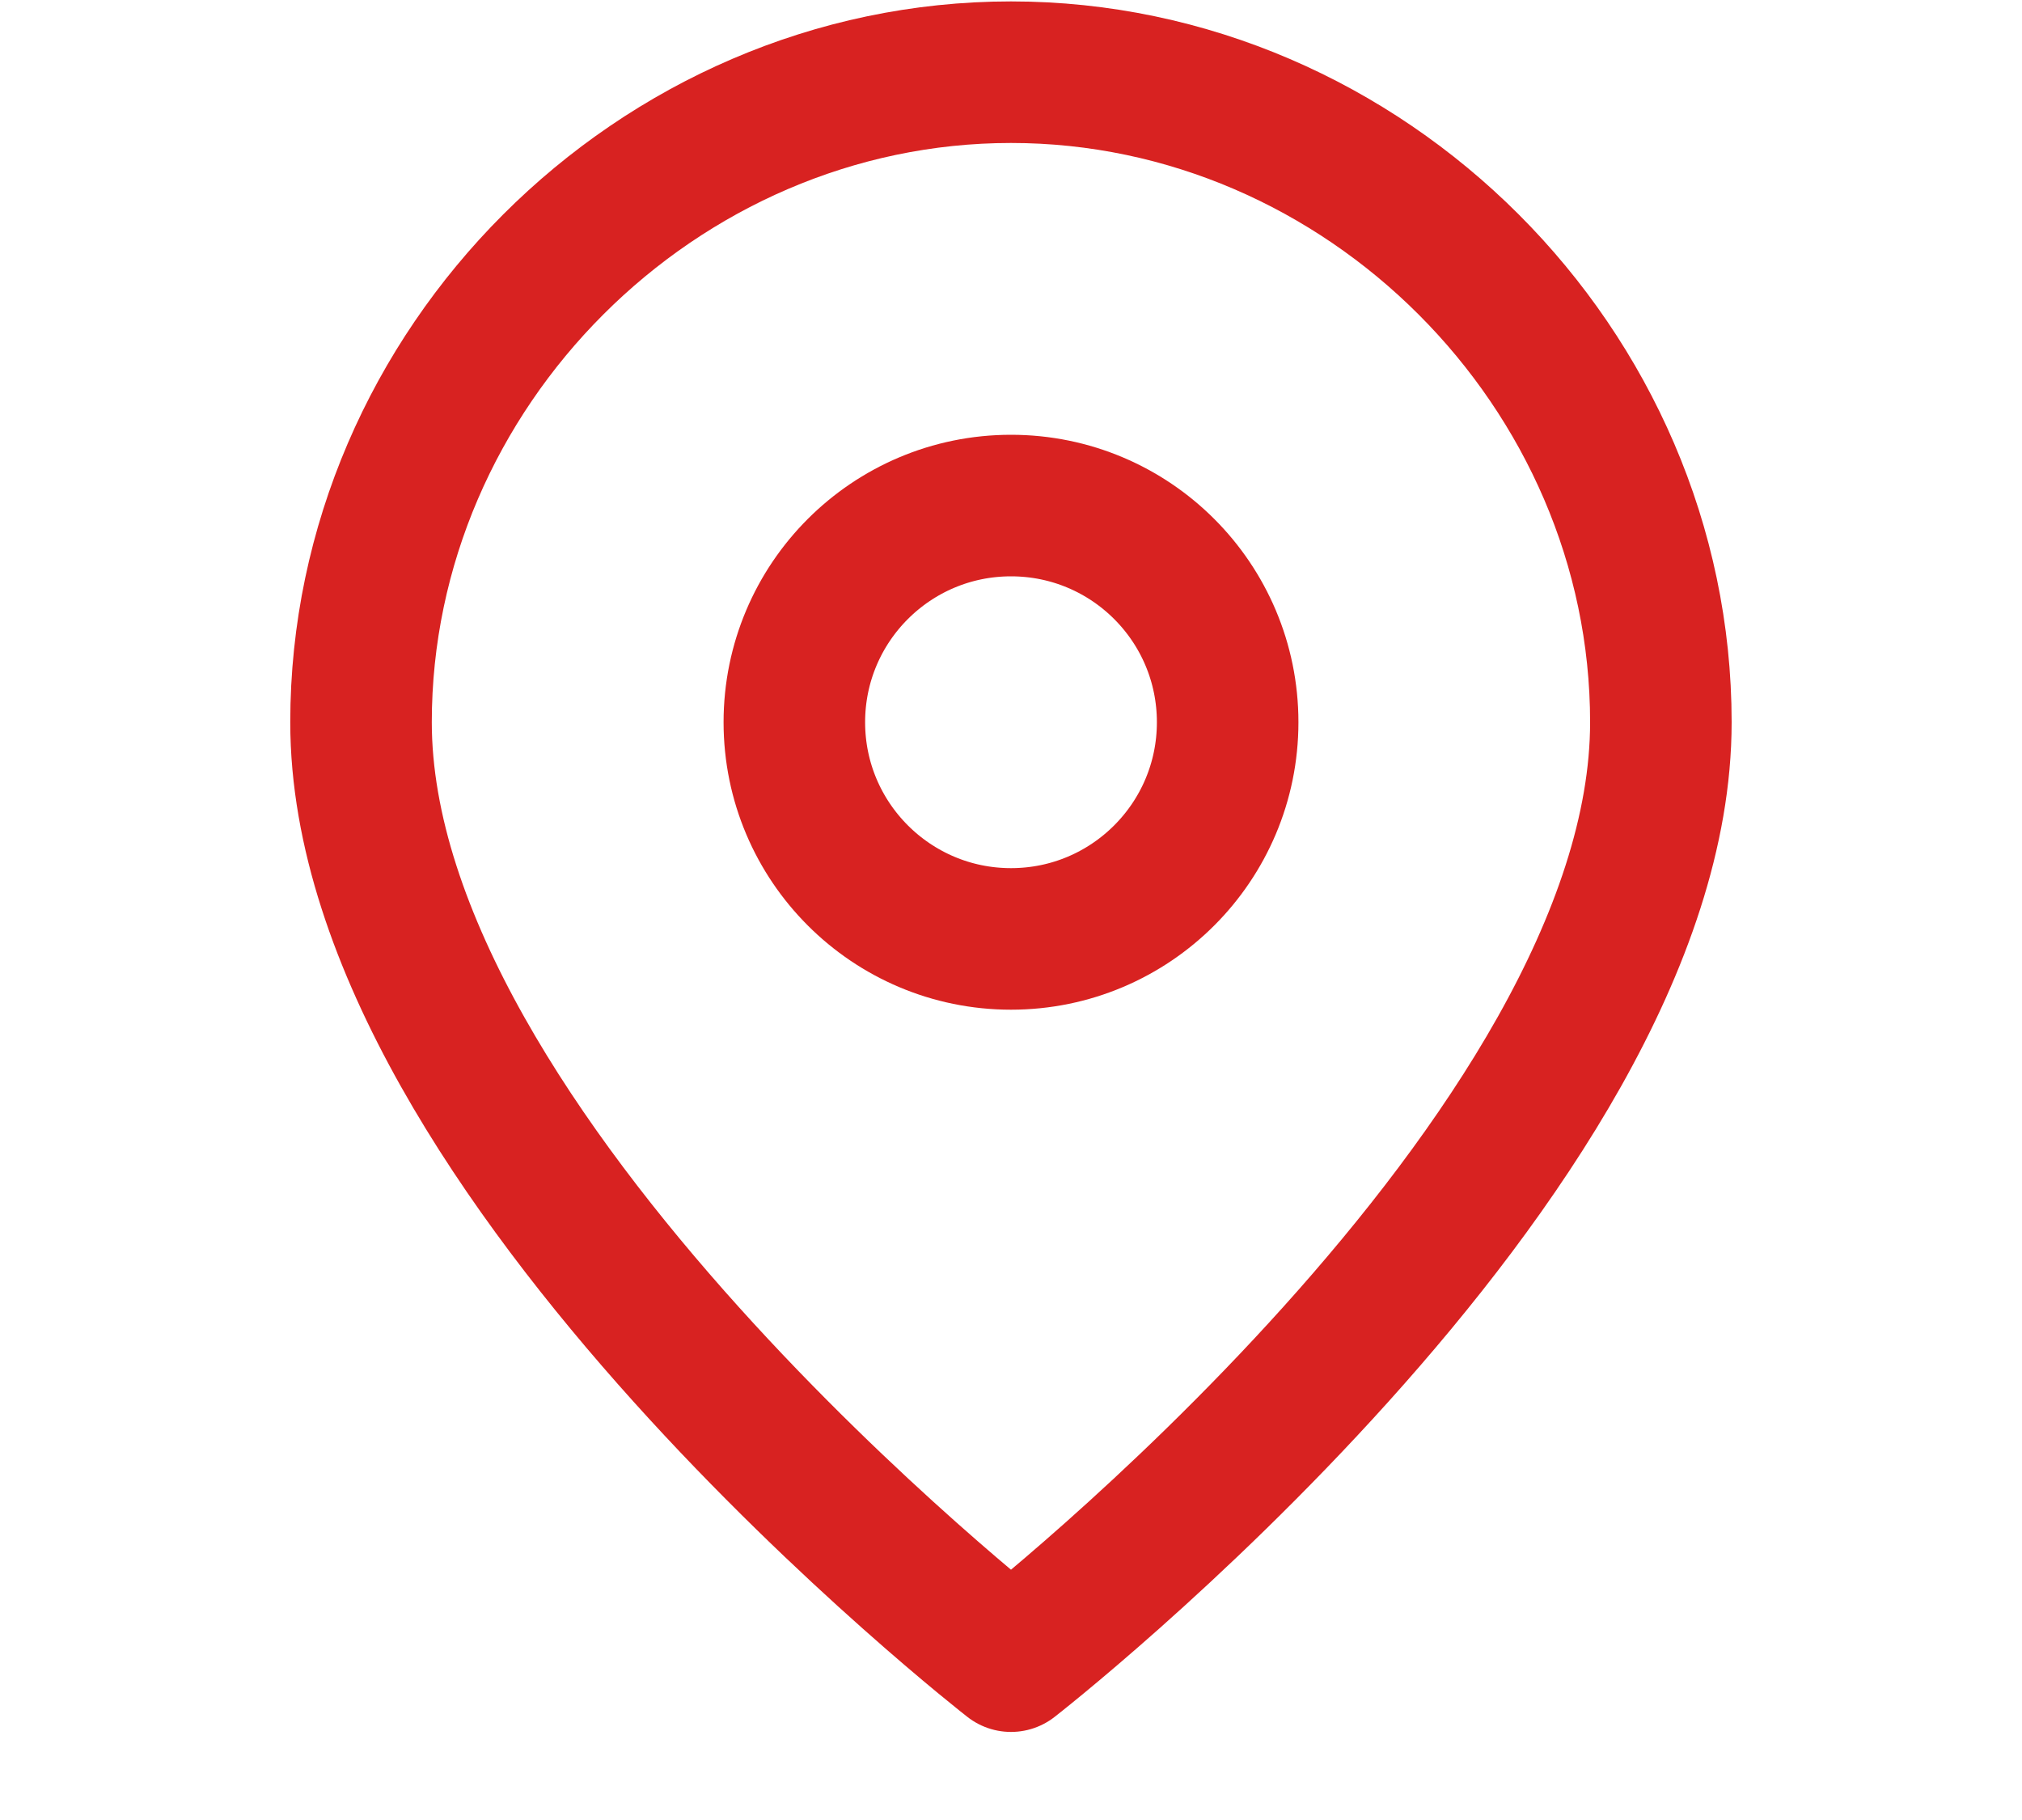 <svg width="20" height="18" viewBox="0 0 20 18" fill="none" xmlns="http://www.w3.org/2000/svg">
<path d="M16.428 7.143C16.428 11.429 10 16.429 10 16.429C10 16.429 3.571 11.429 3.571 7.143C3.571 3.642 6.498 0.714 10 0.714C13.501 0.714 16.428 3.642 16.428 7.143Z" stroke="#D82221" stroke-width="1.4" stroke-linecap="round" stroke-linejoin="round"/>
<path d="M10 9.286C11.184 9.286 12.143 8.326 12.143 7.143C12.143 5.959 11.184 5 10 5C8.817 5 7.857 5.959 7.857 7.143C7.857 8.326 8.817 9.286 10 9.286Z" stroke="#D82221" stroke-width="1.4" stroke-linecap="round" stroke-linejoin="round"/>
</svg>
